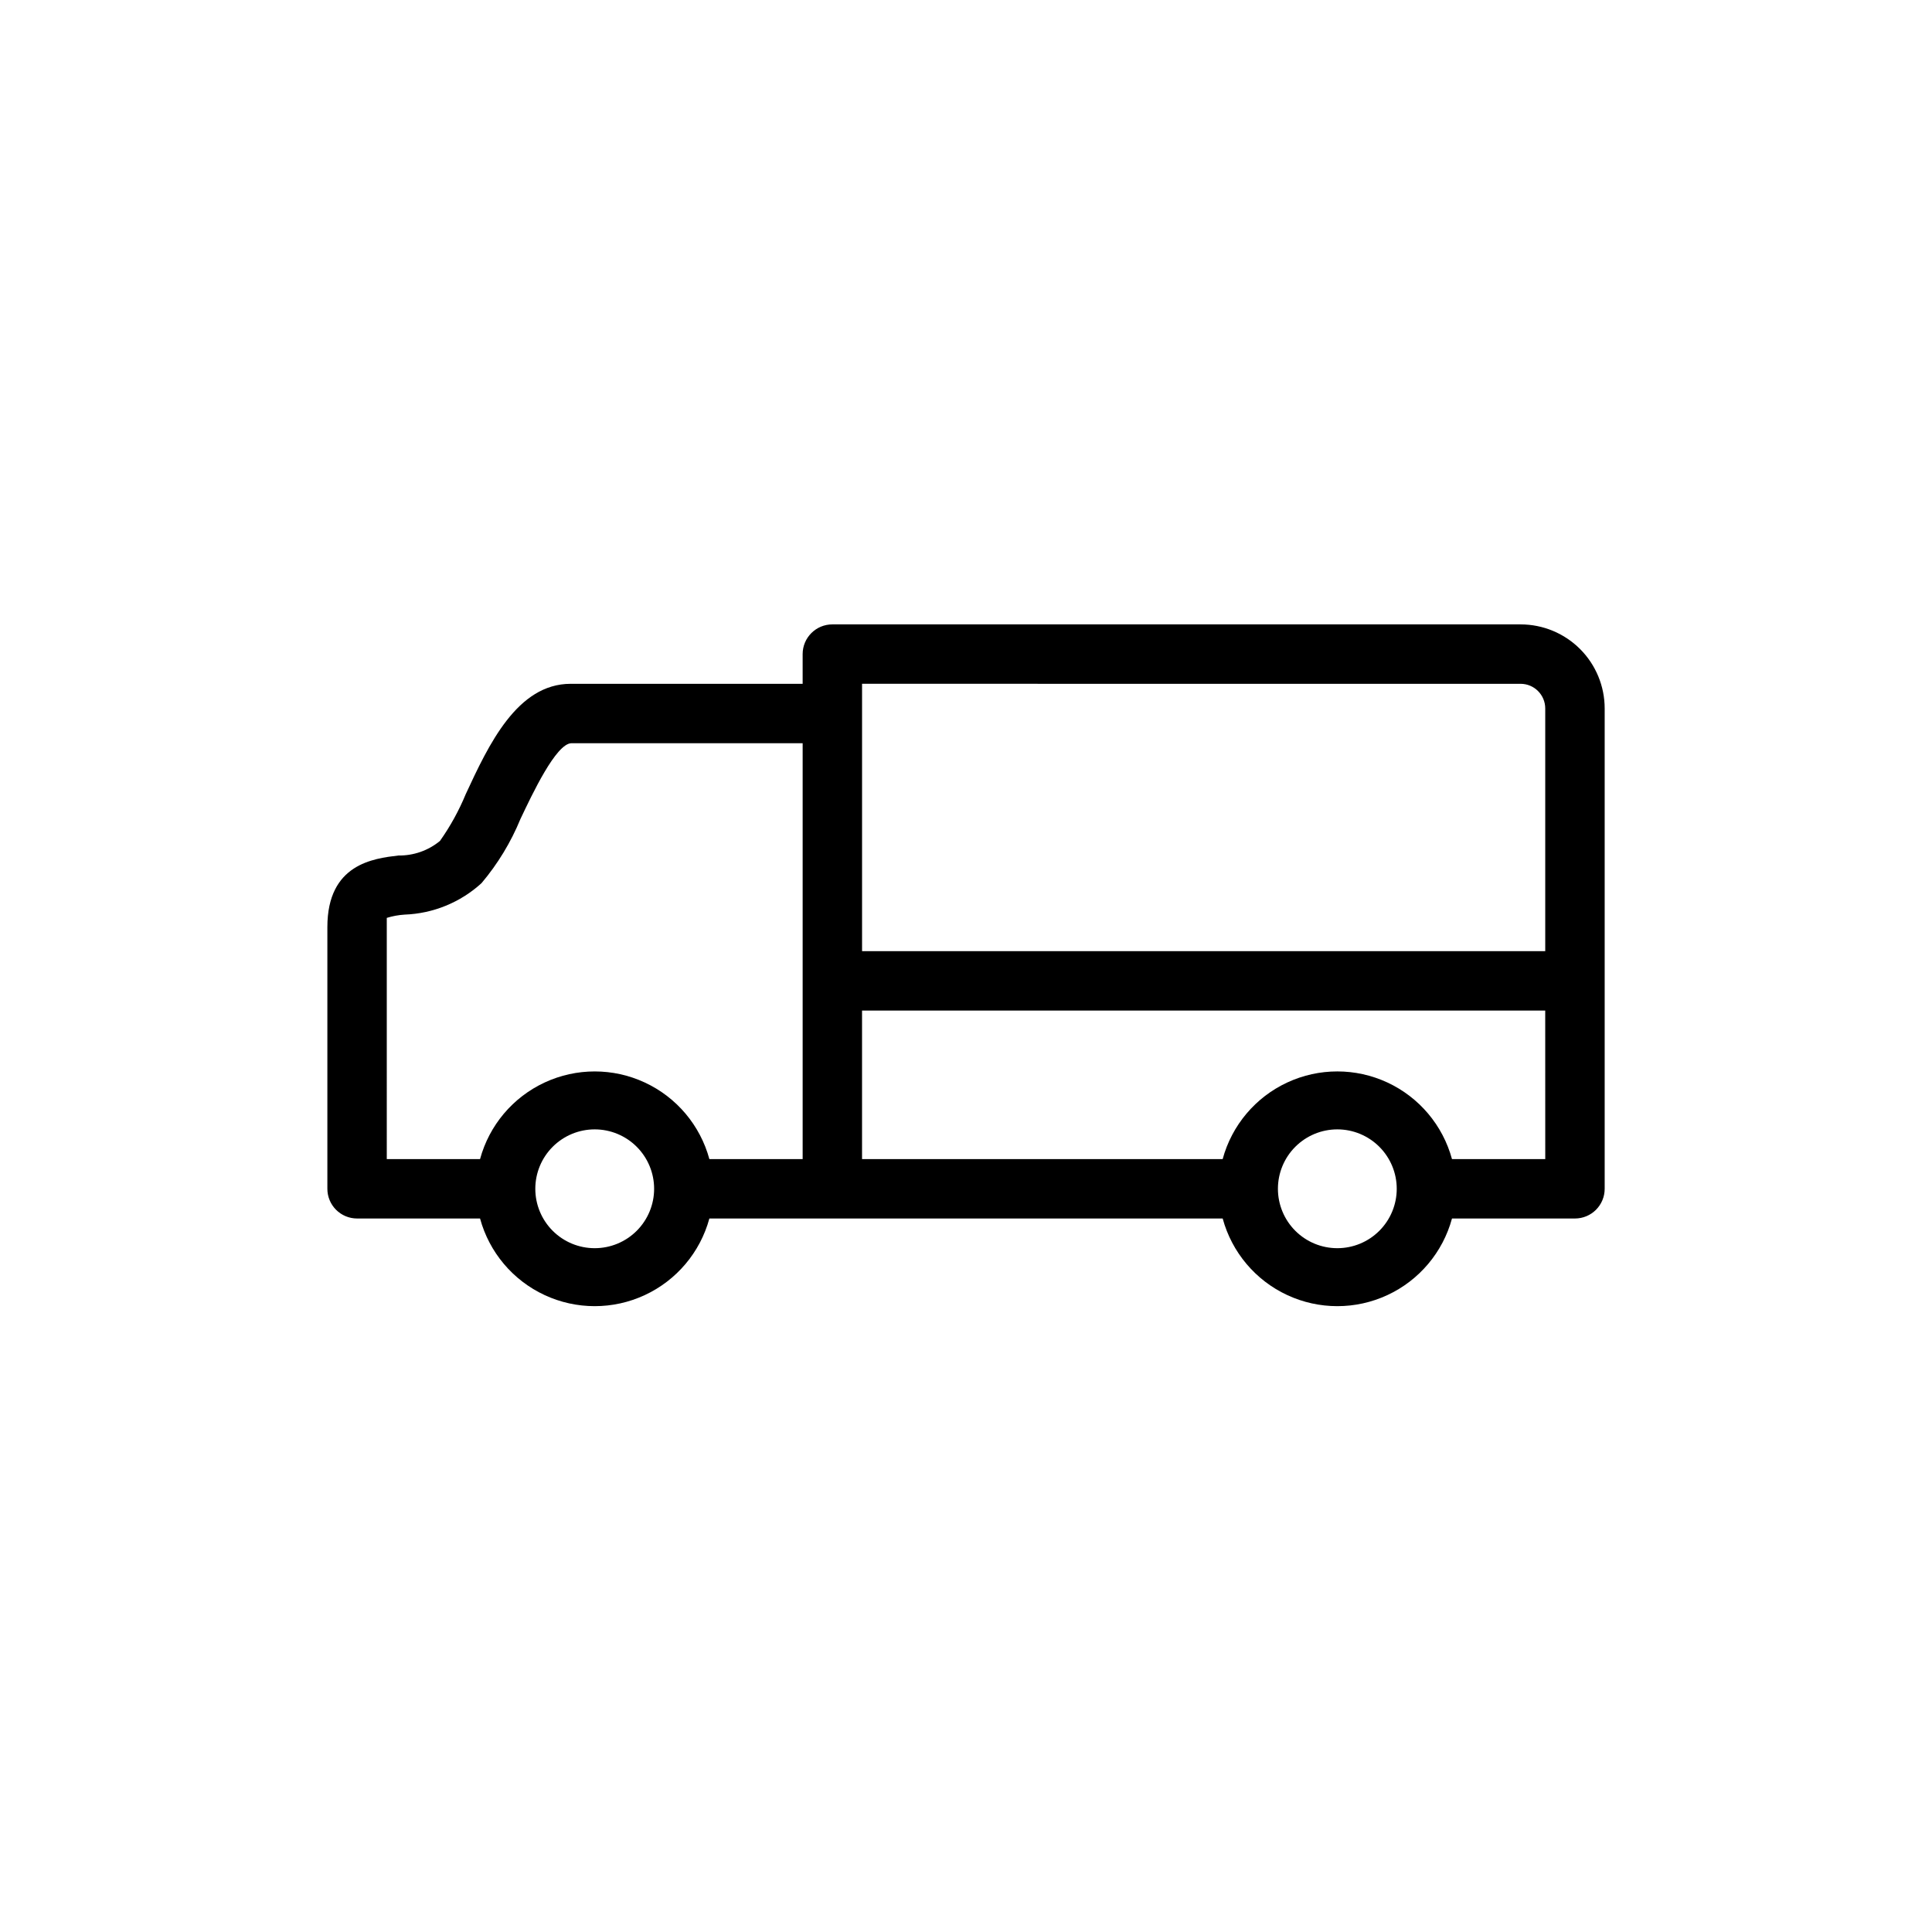 <?xml version="1.0" encoding="UTF-8"?>
<!-- Uploaded to: ICON Repo, www.iconrepo.com, Generator: ICON Repo Mixer Tools -->
<svg fill="#000000" width="800px" height="800px" version="1.1" viewBox="144 144 512 512" xmlns="http://www.w3.org/2000/svg">
 <path d="m546.97 309.47h-182.39c-4.348 0-7.871 3.527-7.871 7.875v7.871h-61.48c-14.168 0-21.727 16.137-27.789 29.207v-0.004c-1.809 4.391-4.106 8.562-6.848 12.438-3.102 2.555-7.008 3.922-11.023 3.859-6.535 0.789-18.812 2.203-18.812 18.973v69.352c0 2.086 0.828 4.09 2.305 5.566 1.477 1.477 3.481 2.305 5.566 2.305h32.59c2.434 8.957 8.695 16.383 17.113 20.297 8.418 3.914 18.133 3.914 26.547 0 8.418-3.914 14.68-11.34 17.113-20.297h136.03c2.434 8.957 8.695 16.383 17.113 20.297 8.418 3.914 18.129 3.914 26.547 0 8.418-3.914 14.68-11.34 17.113-20.297h32.59c2.086 0 4.09-0.828 5.566-2.305 1.477-1.477 2.305-3.481 2.305-5.566v-127.29c0-5.91-2.348-11.578-6.523-15.754-4.18-4.18-9.844-6.527-15.754-6.527zm-174.52 15.742 174.52 0.004c3.609 0 6.535 2.926 6.535 6.535v64.312h-181.05v-70.848zm-125.95 64.473v-2.441 0.004c1.535-0.477 3.121-0.766 4.727-0.867 7.57-0.277 14.793-3.234 20.387-8.344 4.301-5.098 7.781-10.832 10.312-17.004 3.07-6.453 9.445-20.074 13.539-20.074h61.246v110.21l-24.719 0.004c-2.434-8.957-8.695-16.383-17.113-20.297-8.414-3.914-18.129-3.914-26.547 0-8.418 3.914-14.68 11.34-17.113 20.297h-24.719zm55.105 85.098c-4.176 0-8.18-1.656-11.133-4.609s-4.609-6.957-4.609-11.133c0-4.176 1.656-8.18 4.609-11.133s6.957-4.613 11.133-4.613c4.176 0 8.18 1.66 11.133 4.613s4.613 6.957 4.613 11.133c0 4.176-1.66 8.18-4.613 11.133s-6.957 4.609-11.133 4.609zm196.8 0c-4.176 0-8.18-1.656-11.133-4.609s-4.609-6.957-4.609-11.133c0-4.176 1.656-8.18 4.609-11.133s6.957-4.613 11.133-4.613c4.176 0 8.18 1.66 11.133 4.613s4.613 6.957 4.613 11.133c0 4.176-1.66 8.18-4.613 11.133s-6.957 4.609-11.133 4.609zm55.105-23.617-24.719 0.004c-2.434-8.957-8.695-16.383-17.113-20.297-8.418-3.914-18.129-3.914-26.547 0-8.418 3.914-14.68 11.34-17.113 20.297h-95.566v-39.359h181.05z"/>
</svg>